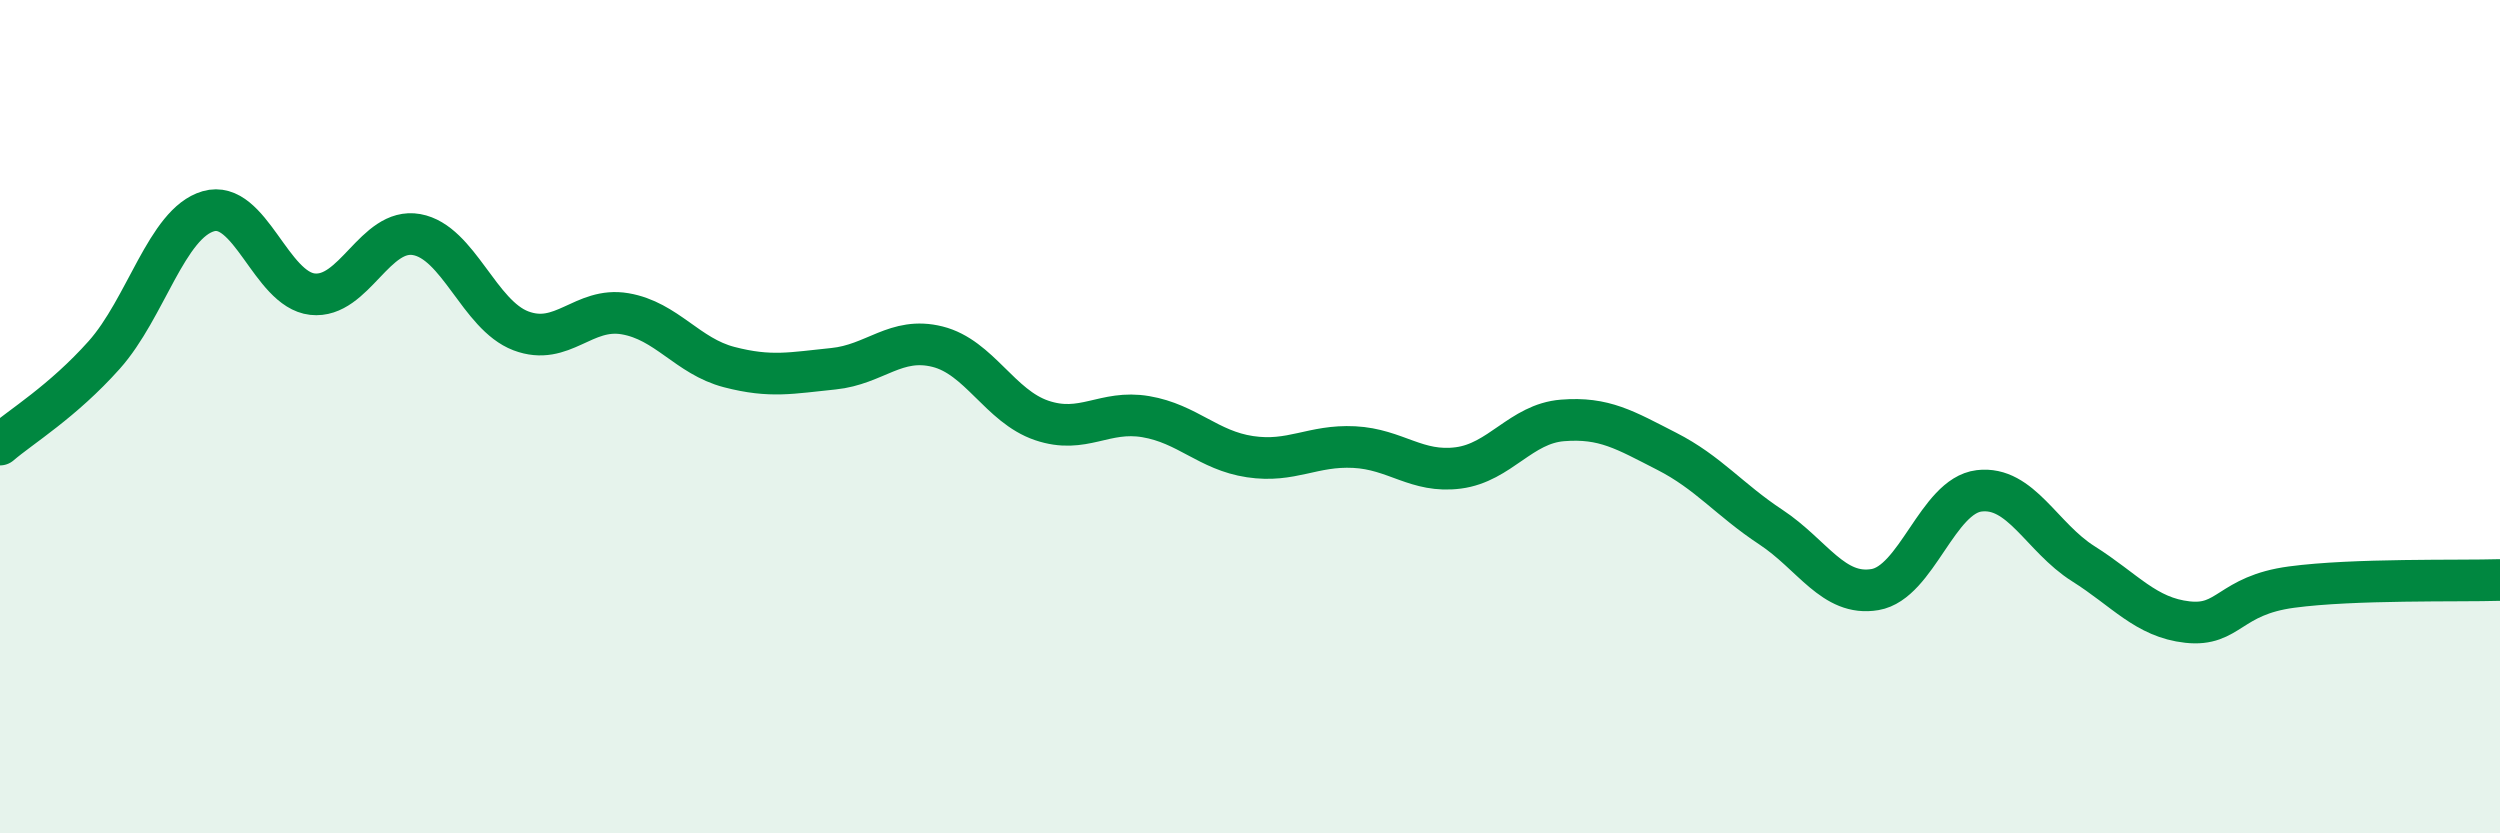 
    <svg width="60" height="20" viewBox="0 0 60 20" xmlns="http://www.w3.org/2000/svg">
      <path
        d="M 0,10.67 C 0.5,10.24 1.5,9.64 2.5,8.52 C 3.5,7.4 4,5.36 5,5.07 C 6,4.78 6.5,6.95 7.5,7.06 C 8.5,7.17 9,5.45 10,5.63 C 11,5.81 11.5,7.56 12.5,7.94 C 13.5,8.32 14,7.36 15,7.53 C 16,7.7 16.5,8.55 17.5,8.81 C 18.5,9.07 19,8.95 20,8.85 C 21,8.75 21.5,8.07 22.5,8.32 C 23.5,8.57 24,9.75 25,10.09 C 26,10.43 26.5,9.83 27.5,10 C 28.5,10.17 29,10.81 30,10.96 C 31,11.11 31.5,10.68 32.5,10.73 C 33.5,10.78 34,11.36 35,11.23 C 36,11.1 36.5,10.17 37.5,10.09 C 38.5,10.01 39,10.32 40,10.83 C 41,11.34 41.5,11.99 42.5,12.65 C 43.5,13.31 44,14.32 45,14.15 C 46,13.98 46.5,11.9 47.5,11.78 C 48.5,11.66 49,12.9 50,13.53 C 51,14.16 51.5,14.82 52.5,14.93 C 53.5,15.04 53.5,14.29 55,14.09 C 56.5,13.89 59,13.95 60,13.92L60 20L0 20Z"
        fill="#008740"
        opacity="0.1"
        stroke-linecap="round"
        stroke-linejoin="round"
      />
      <path
        d="M 0,10.67 C 0.5,10.24 1.5,9.64 2.5,8.52 C 3.5,7.4 4,5.36 5,5.07 C 6,4.78 6.5,6.95 7.5,7.06 C 8.5,7.17 9,5.45 10,5.63 C 11,5.81 11.5,7.56 12.5,7.94 C 13.5,8.32 14,7.36 15,7.53 C 16,7.7 16.5,8.55 17.5,8.81 C 18.5,9.07 19,8.95 20,8.85 C 21,8.75 21.5,8.07 22.5,8.32 C 23.5,8.57 24,9.75 25,10.09 C 26,10.43 26.5,9.83 27.5,10 C 28.5,10.17 29,10.81 30,10.96 C 31,11.11 31.5,10.68 32.5,10.73 C 33.5,10.78 34,11.36 35,11.23 C 36,11.1 36.5,10.17 37.5,10.09 C 38.5,10.01 39,10.32 40,10.83 C 41,11.34 41.5,11.99 42.5,12.65 C 43.5,13.31 44,14.32 45,14.15 C 46,13.98 46.5,11.9 47.5,11.78 C 48.5,11.66 49,12.9 50,13.53 C 51,14.16 51.5,14.82 52.5,14.93 C 53.5,15.04 53.5,14.29 55,14.09 C 56.5,13.89 59,13.95 60,13.92"
        stroke="#008740"
        stroke-width="1"
        fill="none"
        stroke-linecap="round"
        stroke-linejoin="round"
      />
    </svg>
  